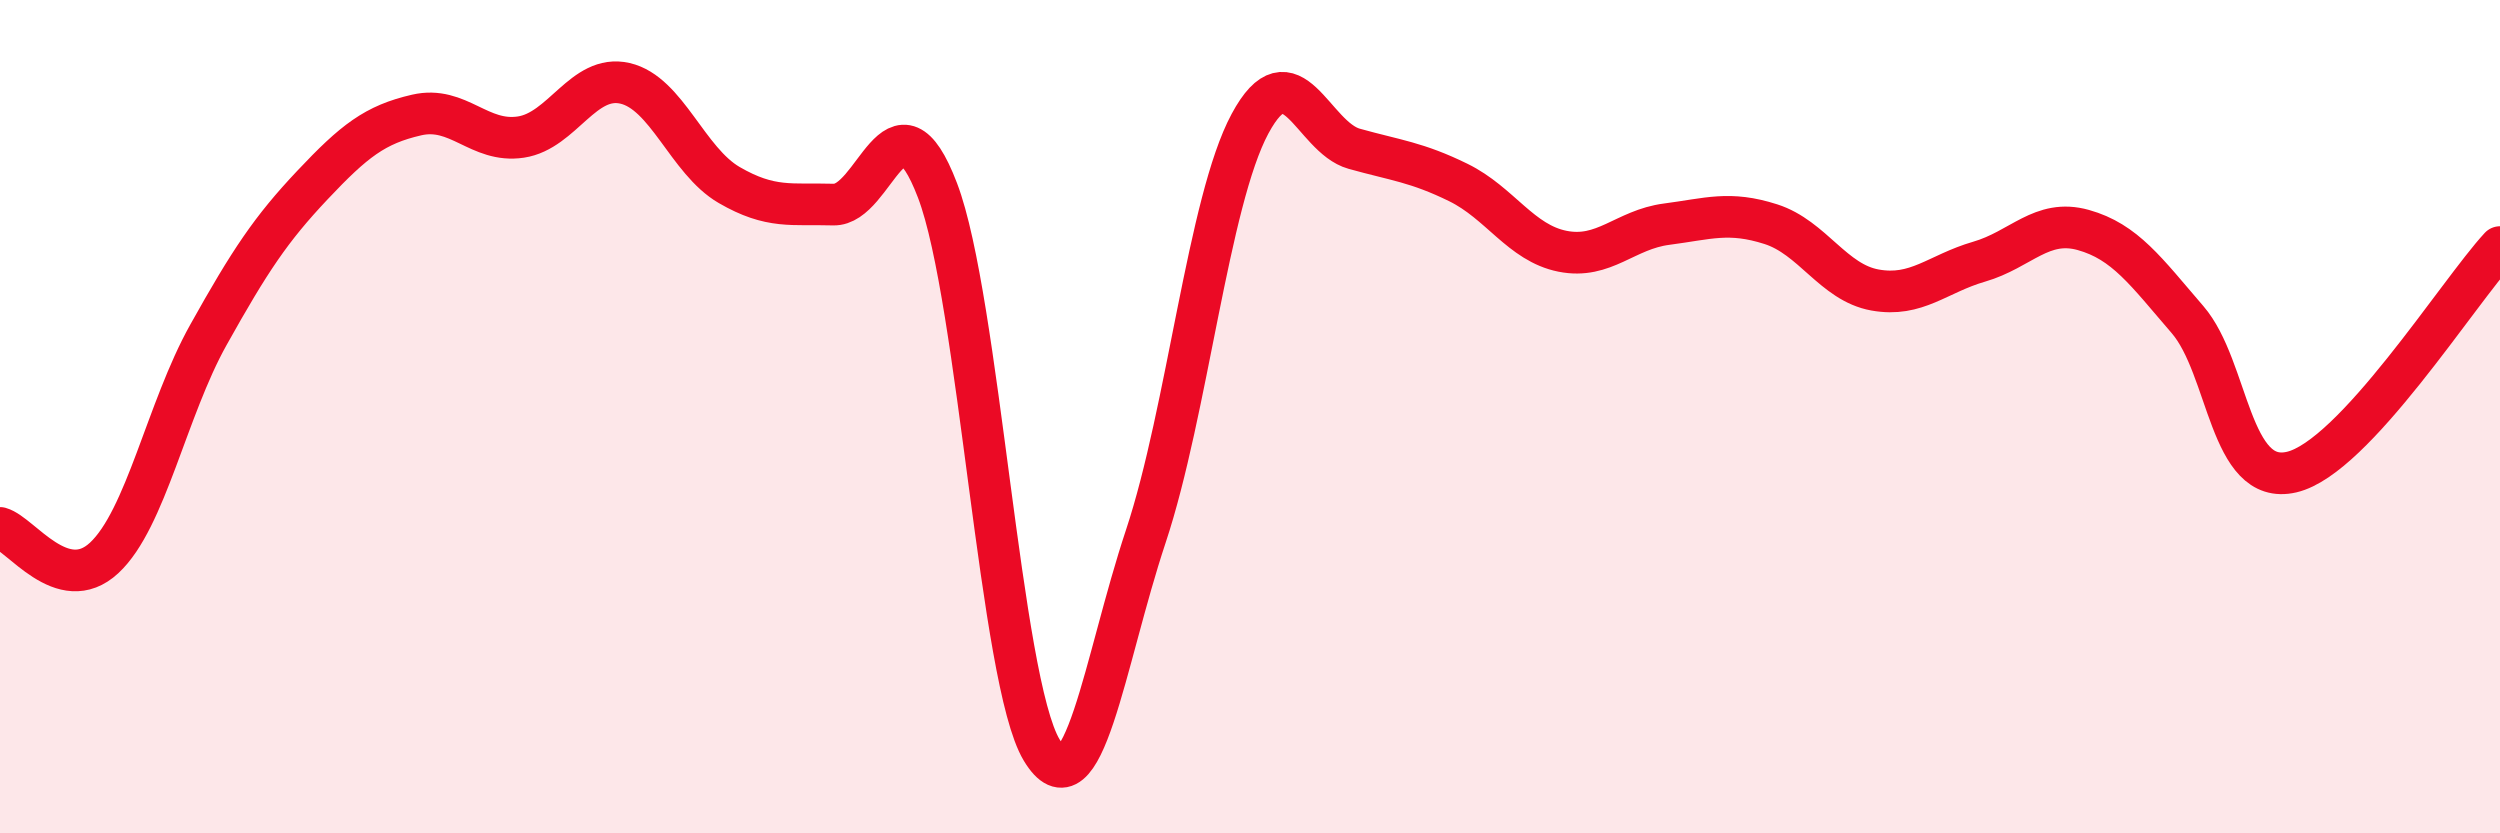 
    <svg width="60" height="20" viewBox="0 0 60 20" xmlns="http://www.w3.org/2000/svg">
      <path
        d="M 0,12.67 C 0.5,12.81 1.5,14.32 2.5,13.39 C 3.5,12.46 4,9.83 5,8.04 C 6,6.25 6.5,5.5 7.5,4.44 C 8.5,3.38 9,2.99 10,2.76 C 11,2.53 11.5,3.44 12.5,3.29 C 13.5,3.14 14,1.77 15,2 C 16,2.23 16.5,3.86 17.5,4.44 C 18.5,5.02 19,4.88 20,4.91 C 21,4.94 21.5,1.95 22.5,4.57 C 23.5,7.19 24,16.34 25,18 C 26,19.66 26.5,15.88 27.5,12.87 C 28.5,9.86 29,4.83 30,2.97 C 31,1.11 31.5,3.29 32.5,3.57 C 33.5,3.85 34,3.89 35,4.38 C 36,4.87 36.5,5.83 37.5,6.03 C 38.5,6.23 39,5.51 40,5.38 C 41,5.25 41.5,5.06 42.5,5.38 C 43.5,5.7 44,6.78 45,6.96 C 46,7.14 46.5,6.57 47.5,6.28 C 48.5,5.99 49,5.24 50,5.52 C 51,5.8 51.5,6.51 52.5,7.67 C 53.5,8.83 53.5,11.68 55,11.33 C 56.5,10.98 59,7.01 60,5.93L60 20L0 20Z"
        fill="#EB0A25"
        opacity="0.1"
        stroke-linecap="round"
        stroke-linejoin="round"
      />
      <path
        d="M 0,12.67 C 0.5,12.81 1.5,14.32 2.5,13.39 C 3.5,12.46 4,9.83 5,8.04 C 6,6.25 6.5,5.5 7.5,4.44 C 8.5,3.38 9,2.99 10,2.76 C 11,2.53 11.5,3.44 12.5,3.29 C 13.5,3.14 14,1.77 15,2 C 16,2.23 16.5,3.86 17.5,4.44 C 18.5,5.02 19,4.88 20,4.91 C 21,4.94 21.5,1.95 22.5,4.57 C 23.5,7.19 24,16.34 25,18 C 26,19.66 26.5,15.88 27.5,12.87 C 28.5,9.86 29,4.83 30,2.97 C 31,1.11 31.5,3.29 32.5,3.57 C 33.5,3.85 34,3.89 35,4.38 C 36,4.87 36.5,5.83 37.5,6.03 C 38.5,6.23 39,5.51 40,5.38 C 41,5.25 41.5,5.06 42.5,5.38 C 43.5,5.7 44,6.78 45,6.96 C 46,7.14 46.5,6.57 47.5,6.28 C 48.5,5.99 49,5.24 50,5.52 C 51,5.8 51.5,6.51 52.5,7.67 C 53.5,8.83 53.5,11.68 55,11.33 C 56.5,10.98 59,7.01 60,5.93"
        stroke="#EB0A25"
        stroke-width="1"
        fill="none"
        stroke-linecap="round"
        stroke-linejoin="round"
      />
    </svg>
  